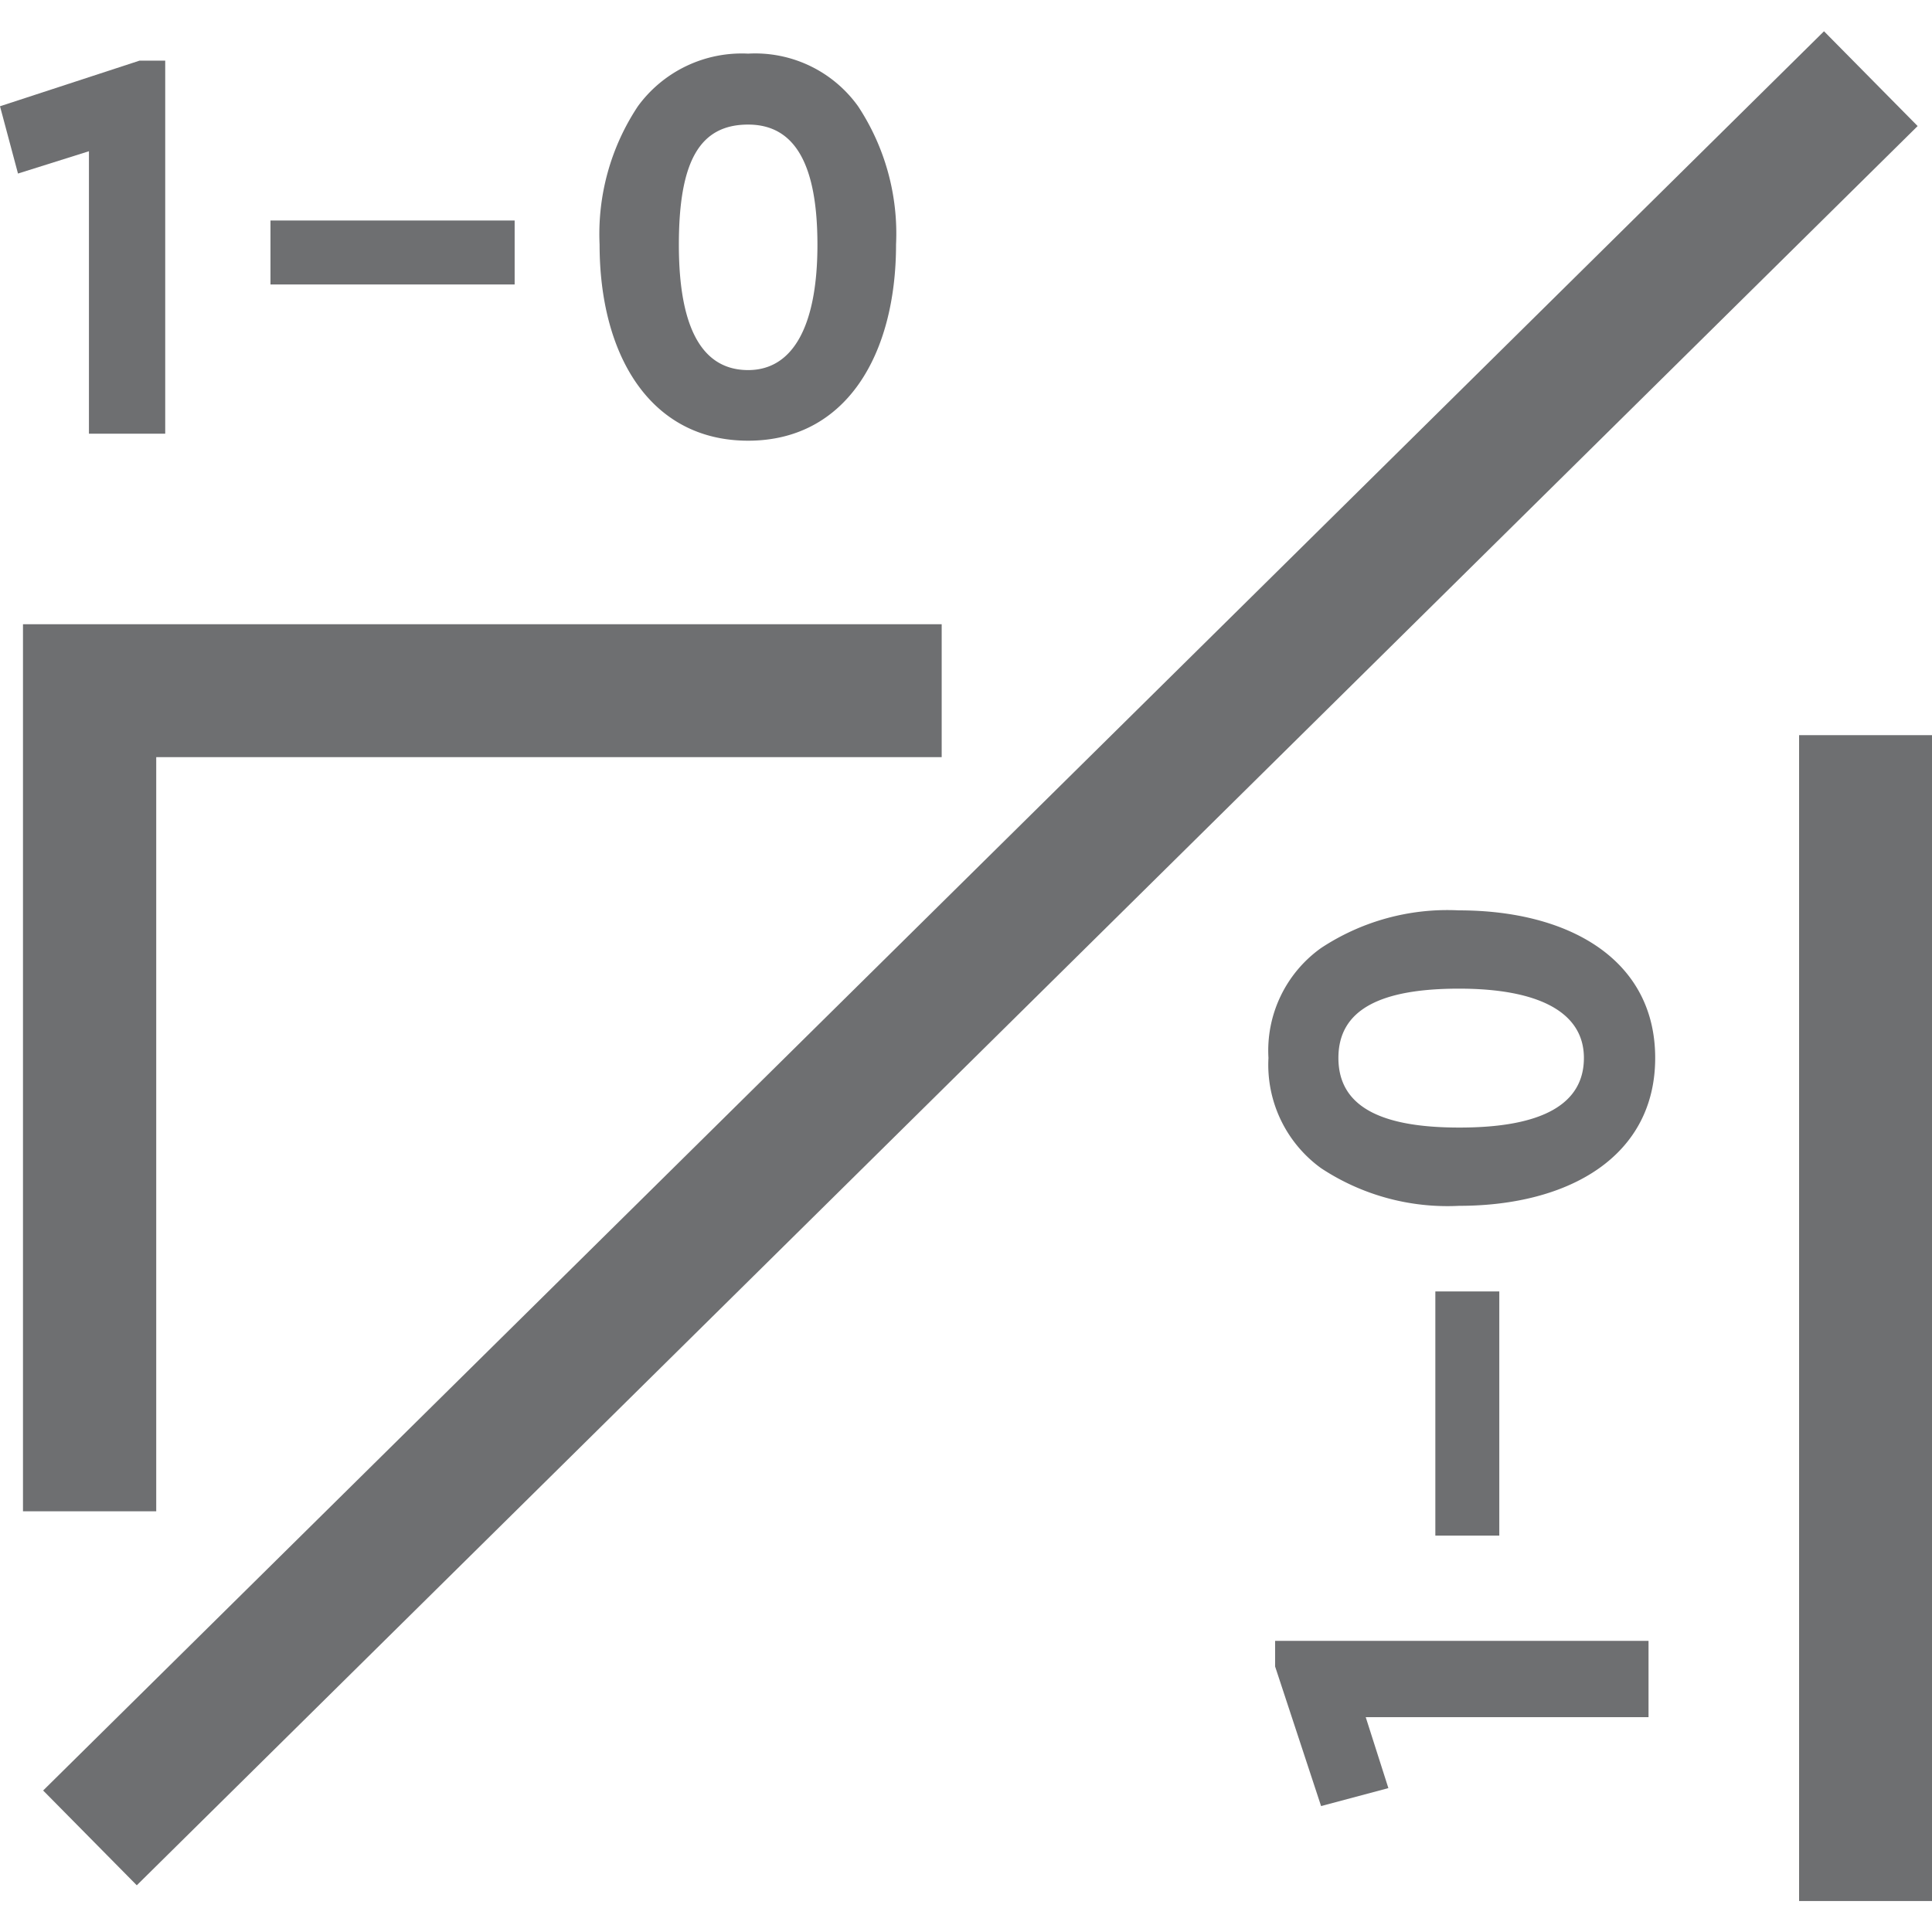 ﻿<svg id="Layer_1" data-name="Layer 1" xmlns="http://www.w3.org/2000/svg" viewBox="0 0 58 58"><defs><style>.cls-1{fill:#6e6f71;}</style></defs><polygon class="cls-1" points="54.01 22.07 54.01 57.07 58 57.07 58 22.07 56 22.07 54.01 22.07"/><rect class="cls-1" x="-8.15" y="26.77" width="75.15" height="4" transform="translate(-11.72 28.98) rotate(-44.65)"/><polygon class="cls-1" points="2.67 4.54 2.67 13.02 4.96 13.02 4.96 1.82 4.19 1.82 0 3.19 0.54 5.21 2.67 4.54"/><rect class="cls-1" x="8.12" y="6.62" width="7.33" height="1.92"/><path class="cls-1" d="M22.46,13.23c2.94,0,4.44-2.58,4.44-5.89a6.94,6.94,0,0,0-1.14-4.15,3.8,3.8,0,0,0-3.3-1.58,3.86,3.86,0,0,0-3.31,1.58A6.93,6.93,0,0,0,18,7.34C18,10.65,19.51,13.23,22.46,13.23Zm0-9.49c1.43,0,2.08,1.24,2.08,3.61s-.7,3.76-2.08,3.76-2.08-1.26-2.08-3.76S21,3.74,22.46,3.74Z"/><polygon class="cls-1" points="49.49 49.26 38.28 49.26 38.28 50.03 39.66 54.22 41.68 53.68 41 51.55 49.49 51.55 49.49 49.26"/><rect class="cls-1" x="43.09" y="38.77" width="1.92" height="7.33"/><path class="cls-1" d="M43.8,27.33a6.88,6.88,0,0,0-4.14,1.13,3.78,3.78,0,0,0-1.58,3.3,3.83,3.83,0,0,0,1.58,3.31A6.88,6.88,0,0,0,43.8,36.2c3.31,0,5.89-1.49,5.89-4.44S47.11,27.33,43.8,27.33Zm0,6.52c-2.38,0-3.62-.65-3.62-2.09s1.24-2.08,3.62-2.08,3.75.7,3.75,2.08S46.31,33.85,43.82,33.85Z"/><polygon class="cls-1" points="0.69 45.37 4.69 45.37 4.69 22.73 28.27 22.73 28.27 18.74 0.69 18.74 0.69 45.37"/></svg>